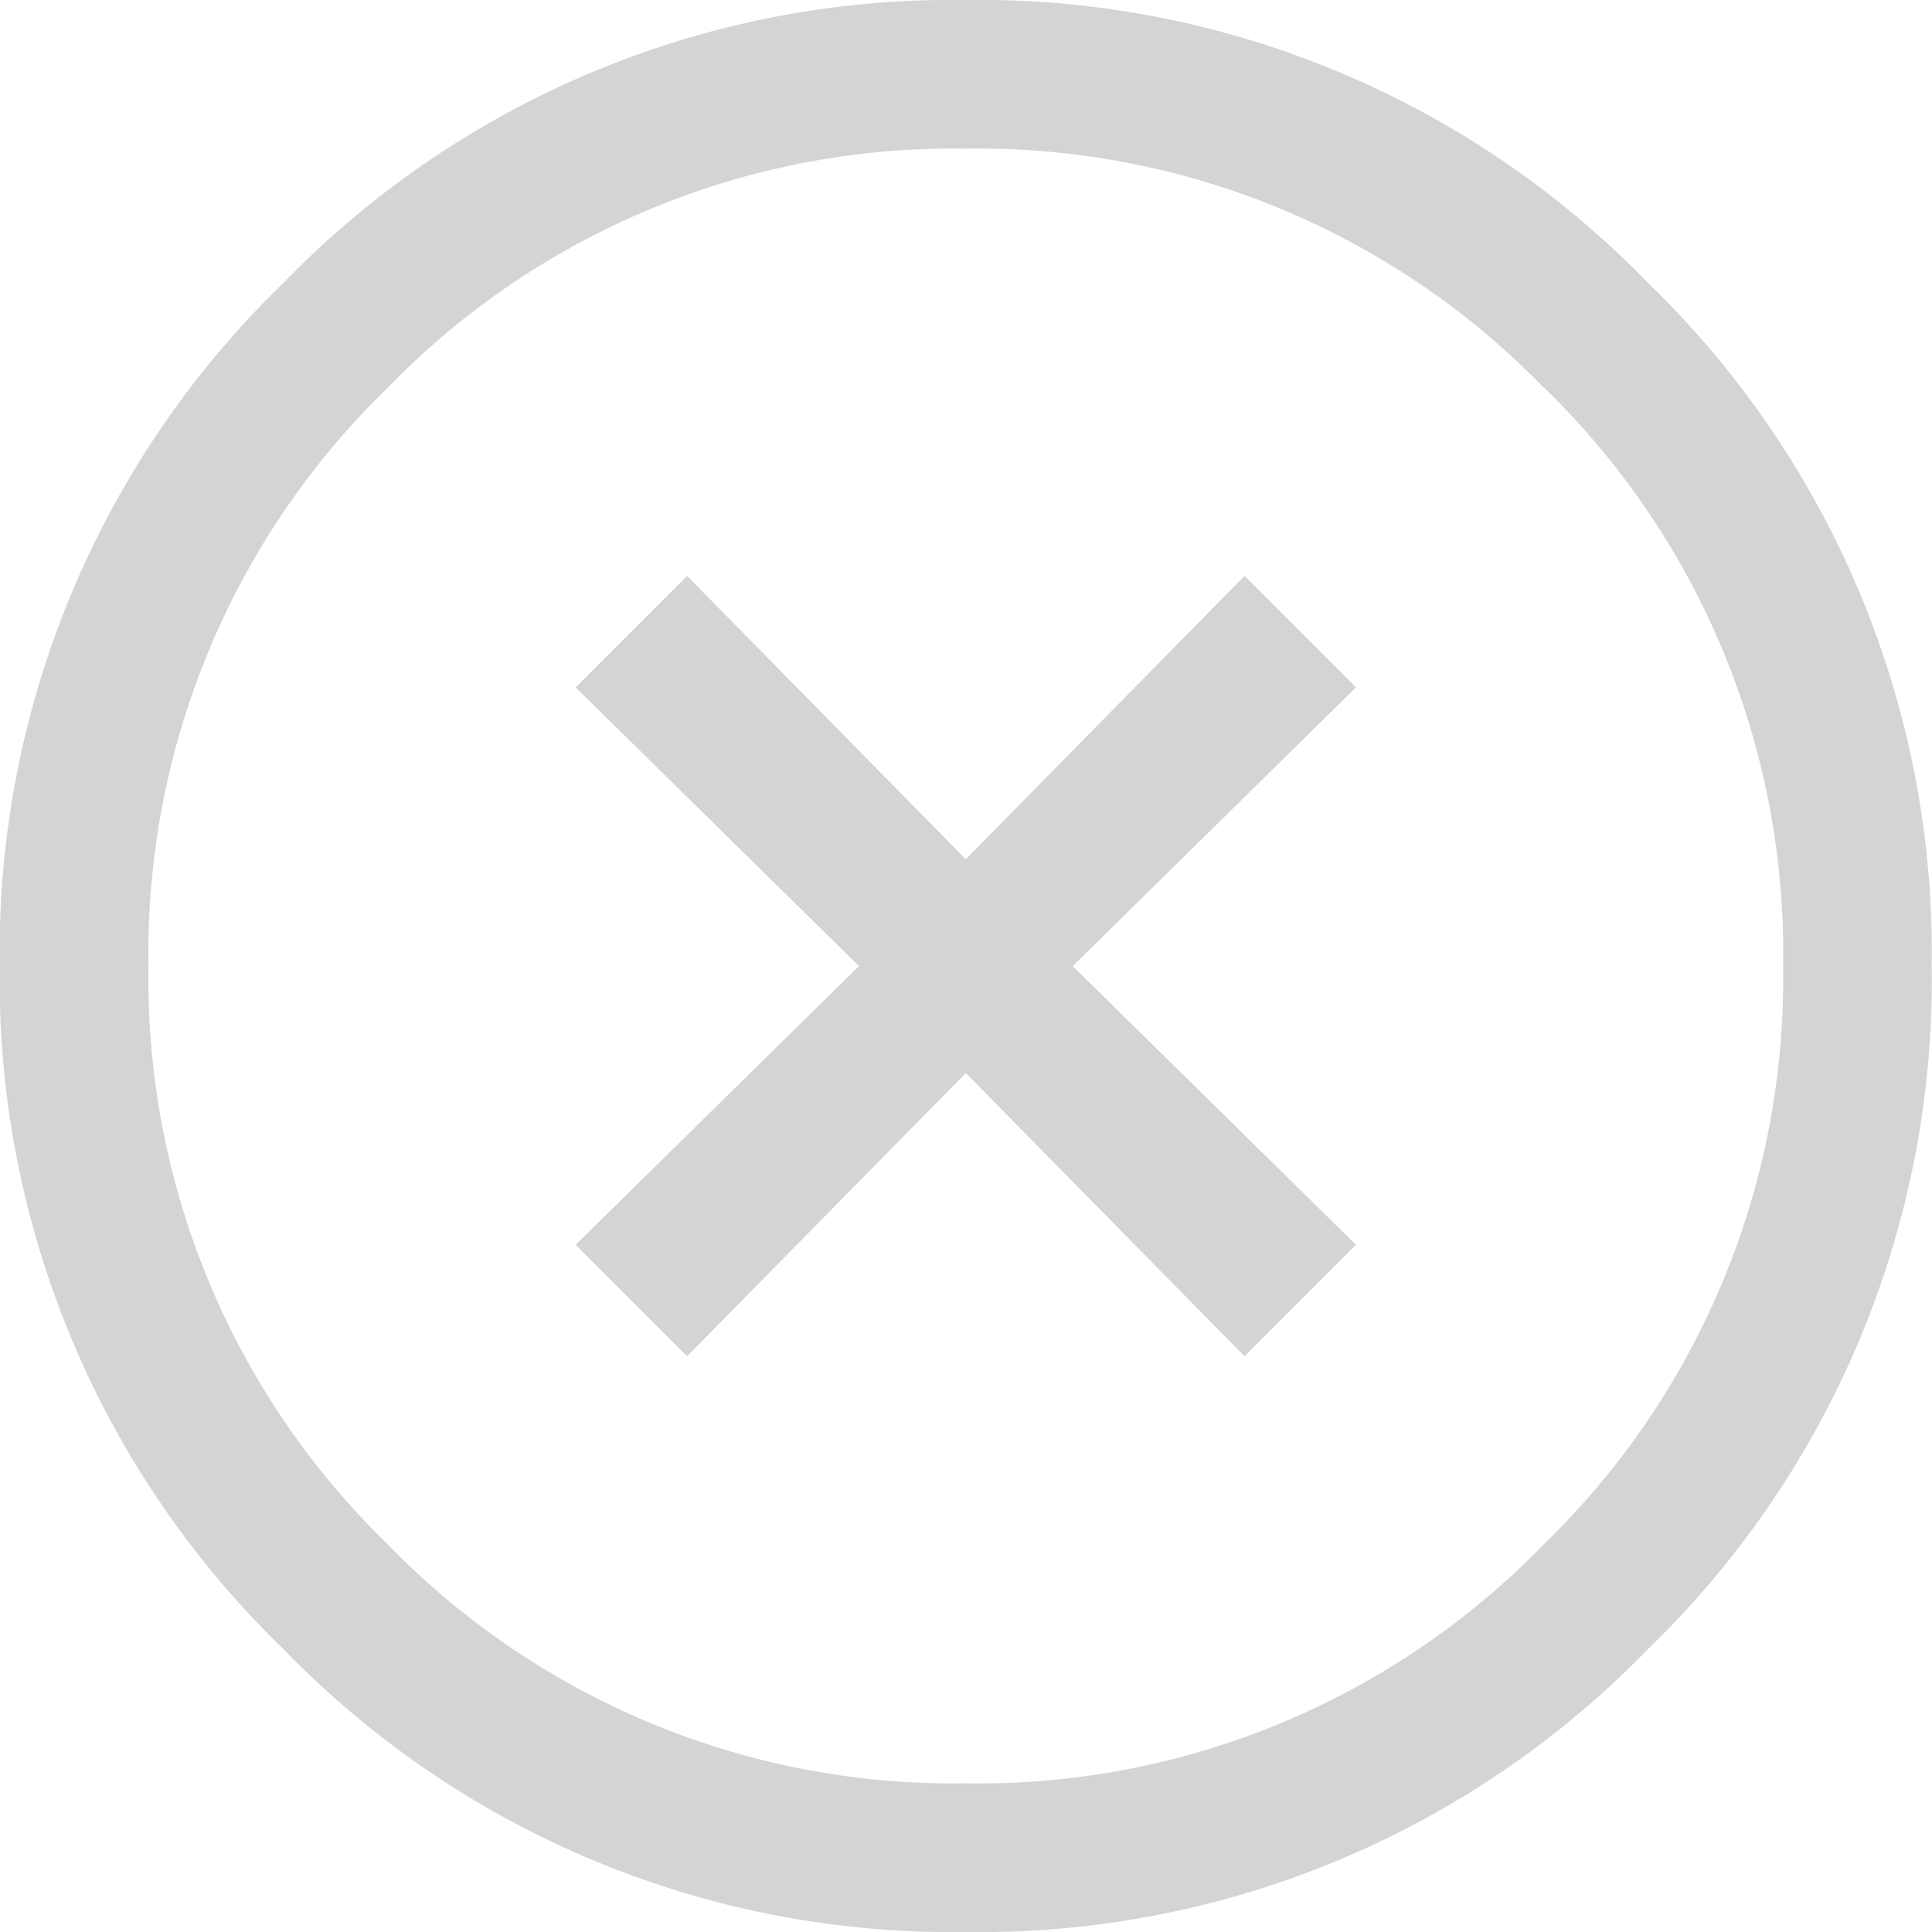 <svg xmlns="http://www.w3.org/2000/svg" width="20" height="20" viewBox="0 0 20 20">
  <path id="Tracé_76685" data-name="Tracé 76685" d="M2558.1-1263.806a9.632,9.632,0,0,1,7.067-2.933,9.634,9.634,0,0,1,7.067,2.933,9.634,9.634,0,0,1,2.933,7.067,9.632,9.632,0,0,1-2.933,7.067,9.632,9.632,0,0,1-7.067,2.933,9.631,9.631,0,0,1-7.067-2.933,9.631,9.631,0,0,1-2.933-7.067A9.633,9.633,0,0,1,2558.1-1263.806Zm13.053,1.082a8.155,8.155,0,0,0-5.985-2.476,8.155,8.155,0,0,0-5.986,2.476,8.154,8.154,0,0,0-2.475,5.985,8.151,8.151,0,0,0,2.475,5.985,8.152,8.152,0,0,0,5.986,2.476,8.152,8.152,0,0,0,5.985-2.476,8.153,8.153,0,0,0,2.476-5.985A8.155,8.155,0,0,0,2571.156-1262.724Zm-8.87,1.947,2.885,2.933,2.885-2.933,1.154,1.154-2.932,2.885,2.932,2.885-1.154,1.154-2.885-2.932-2.885,2.932-1.154-1.154,2.933-2.885-2.933-2.885Z" transform="translate(-2555.17 1266.739)" fill="#d4d4d4"/>
</svg>
